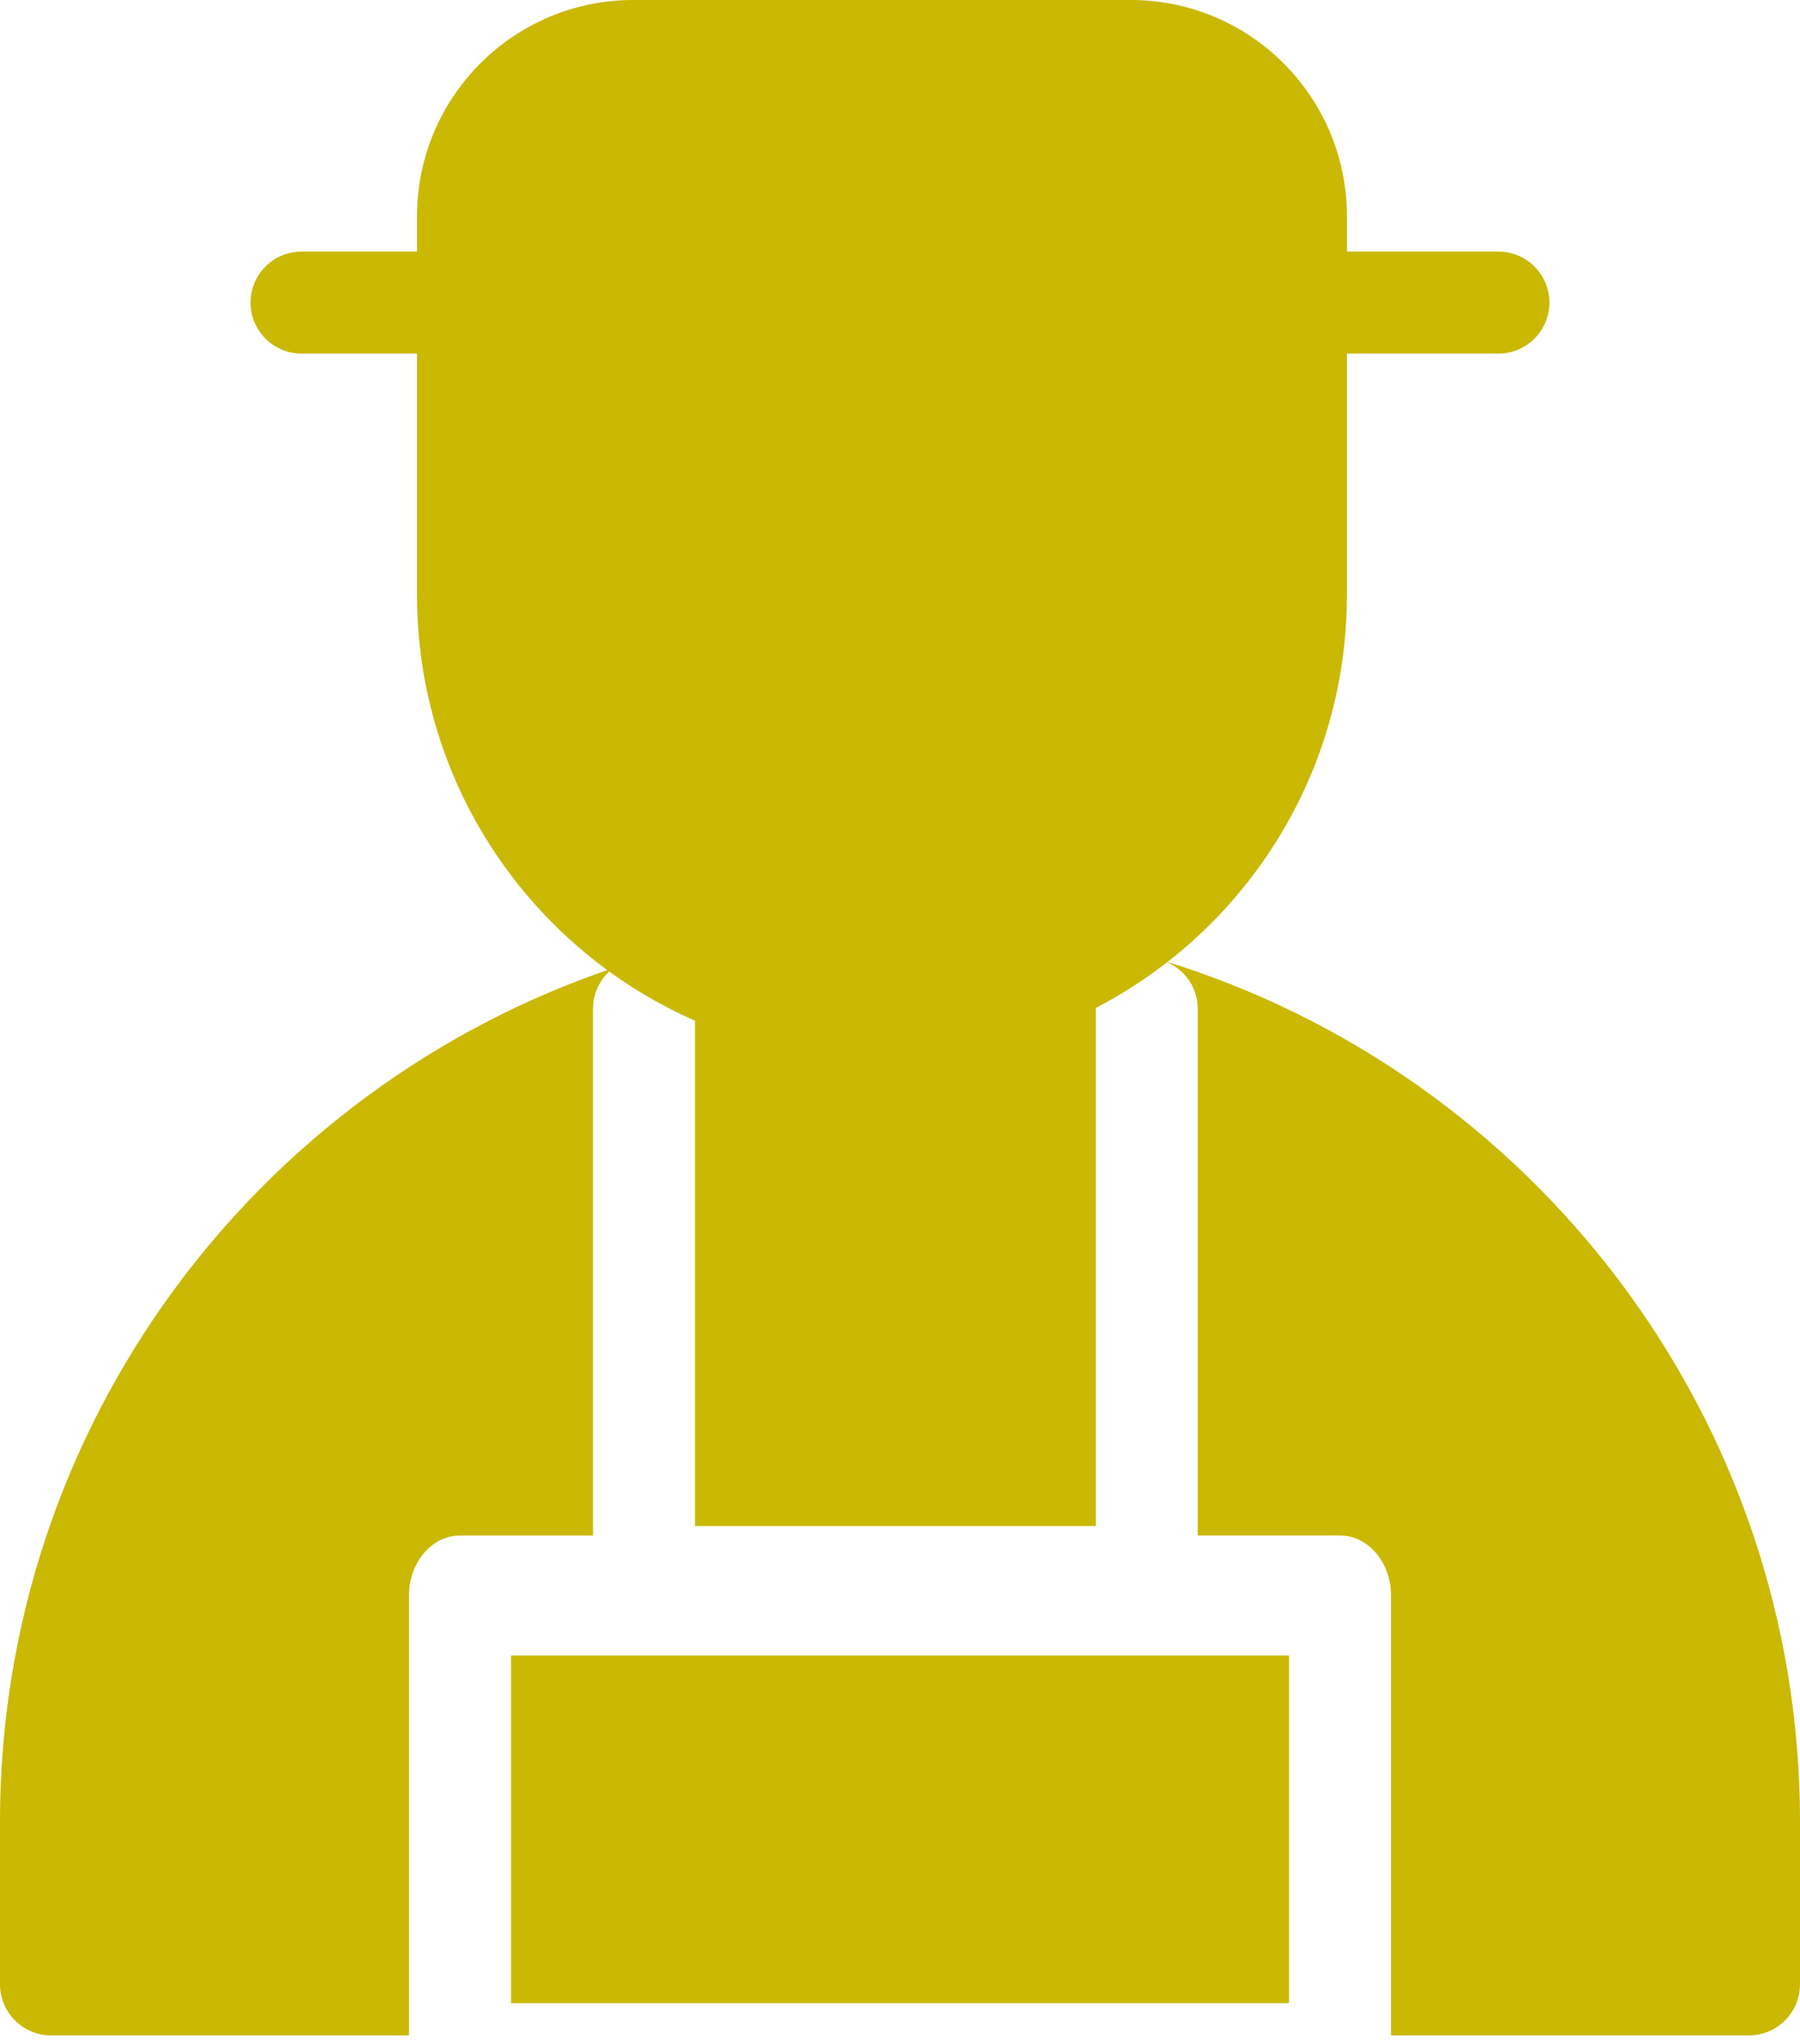 <?xml version="1.0" encoding="UTF-8"?> <svg xmlns="http://www.w3.org/2000/svg" width="37" height="42" viewBox="0 0 37 42" fill="none"><path fill-rule="evenodd" clip-rule="evenodd" d="M30.801 5.17H6.198C5.62 5.17 5.15 5.64 5.15 6.218C5.15 6.796 5.62 7.266 6.198 7.266H30.801C31.379 7.266 31.849 6.796 31.849 6.218C31.849 5.64 31.379 5.17 30.801 5.17Z" fill="#CAB803"></path><path fill-rule="evenodd" clip-rule="evenodd" d="M27.687 4.444C27.687 1.991 25.698 0 23.243 0H13.016C10.564 0 8.572 1.991 8.572 4.444V12.225C8.572 17.501 12.851 21.779 18.127 21.779H18.133C23.411 21.779 27.687 17.501 27.687 12.225V4.444H27.687Z" fill="#CAB803"></path><path fill-rule="evenodd" clip-rule="evenodd" d="M12.608 19.893C12.352 20.086 12.189 20.39 12.189 20.731V31.554H9.455C8.877 31.554 8.407 32.105 8.407 32.786V41.825H1.048C0.47 41.825 0 41.355 0 40.776V37.433C0 29.283 5.282 22.358 12.608 19.893L12.608 19.893ZM23.898 19.736C31.477 22.048 37 29.101 37 37.433V40.776C37 41.355 36.53 41.825 35.952 41.825H28.593V32.786C28.593 32.105 28.123 31.553 27.545 31.553H24.62V20.731C24.62 20.266 24.316 19.872 23.897 19.736L23.898 19.736ZM10.504 34.019V41.163H26.497V34.019H10.504ZM13.271 19.684C13.887 19.504 14.516 19.353 15.158 19.235C15.336 19.204 15.518 19.217 15.69 19.278C16.453 19.541 17.275 19.684 18.128 19.684H18.134C19.064 19.684 19.958 19.514 20.779 19.202C20.947 19.14 21.129 19.12 21.308 19.148C22.18 19.28 23.031 19.473 23.858 19.724C23.768 19.699 23.672 19.685 23.573 19.685C22.995 19.685 22.525 20.154 22.525 20.733V31.358H14.286V20.733C14.286 20.167 13.835 19.703 13.271 19.685L13.271 19.684Z" fill="#CAB803"></path></svg> 